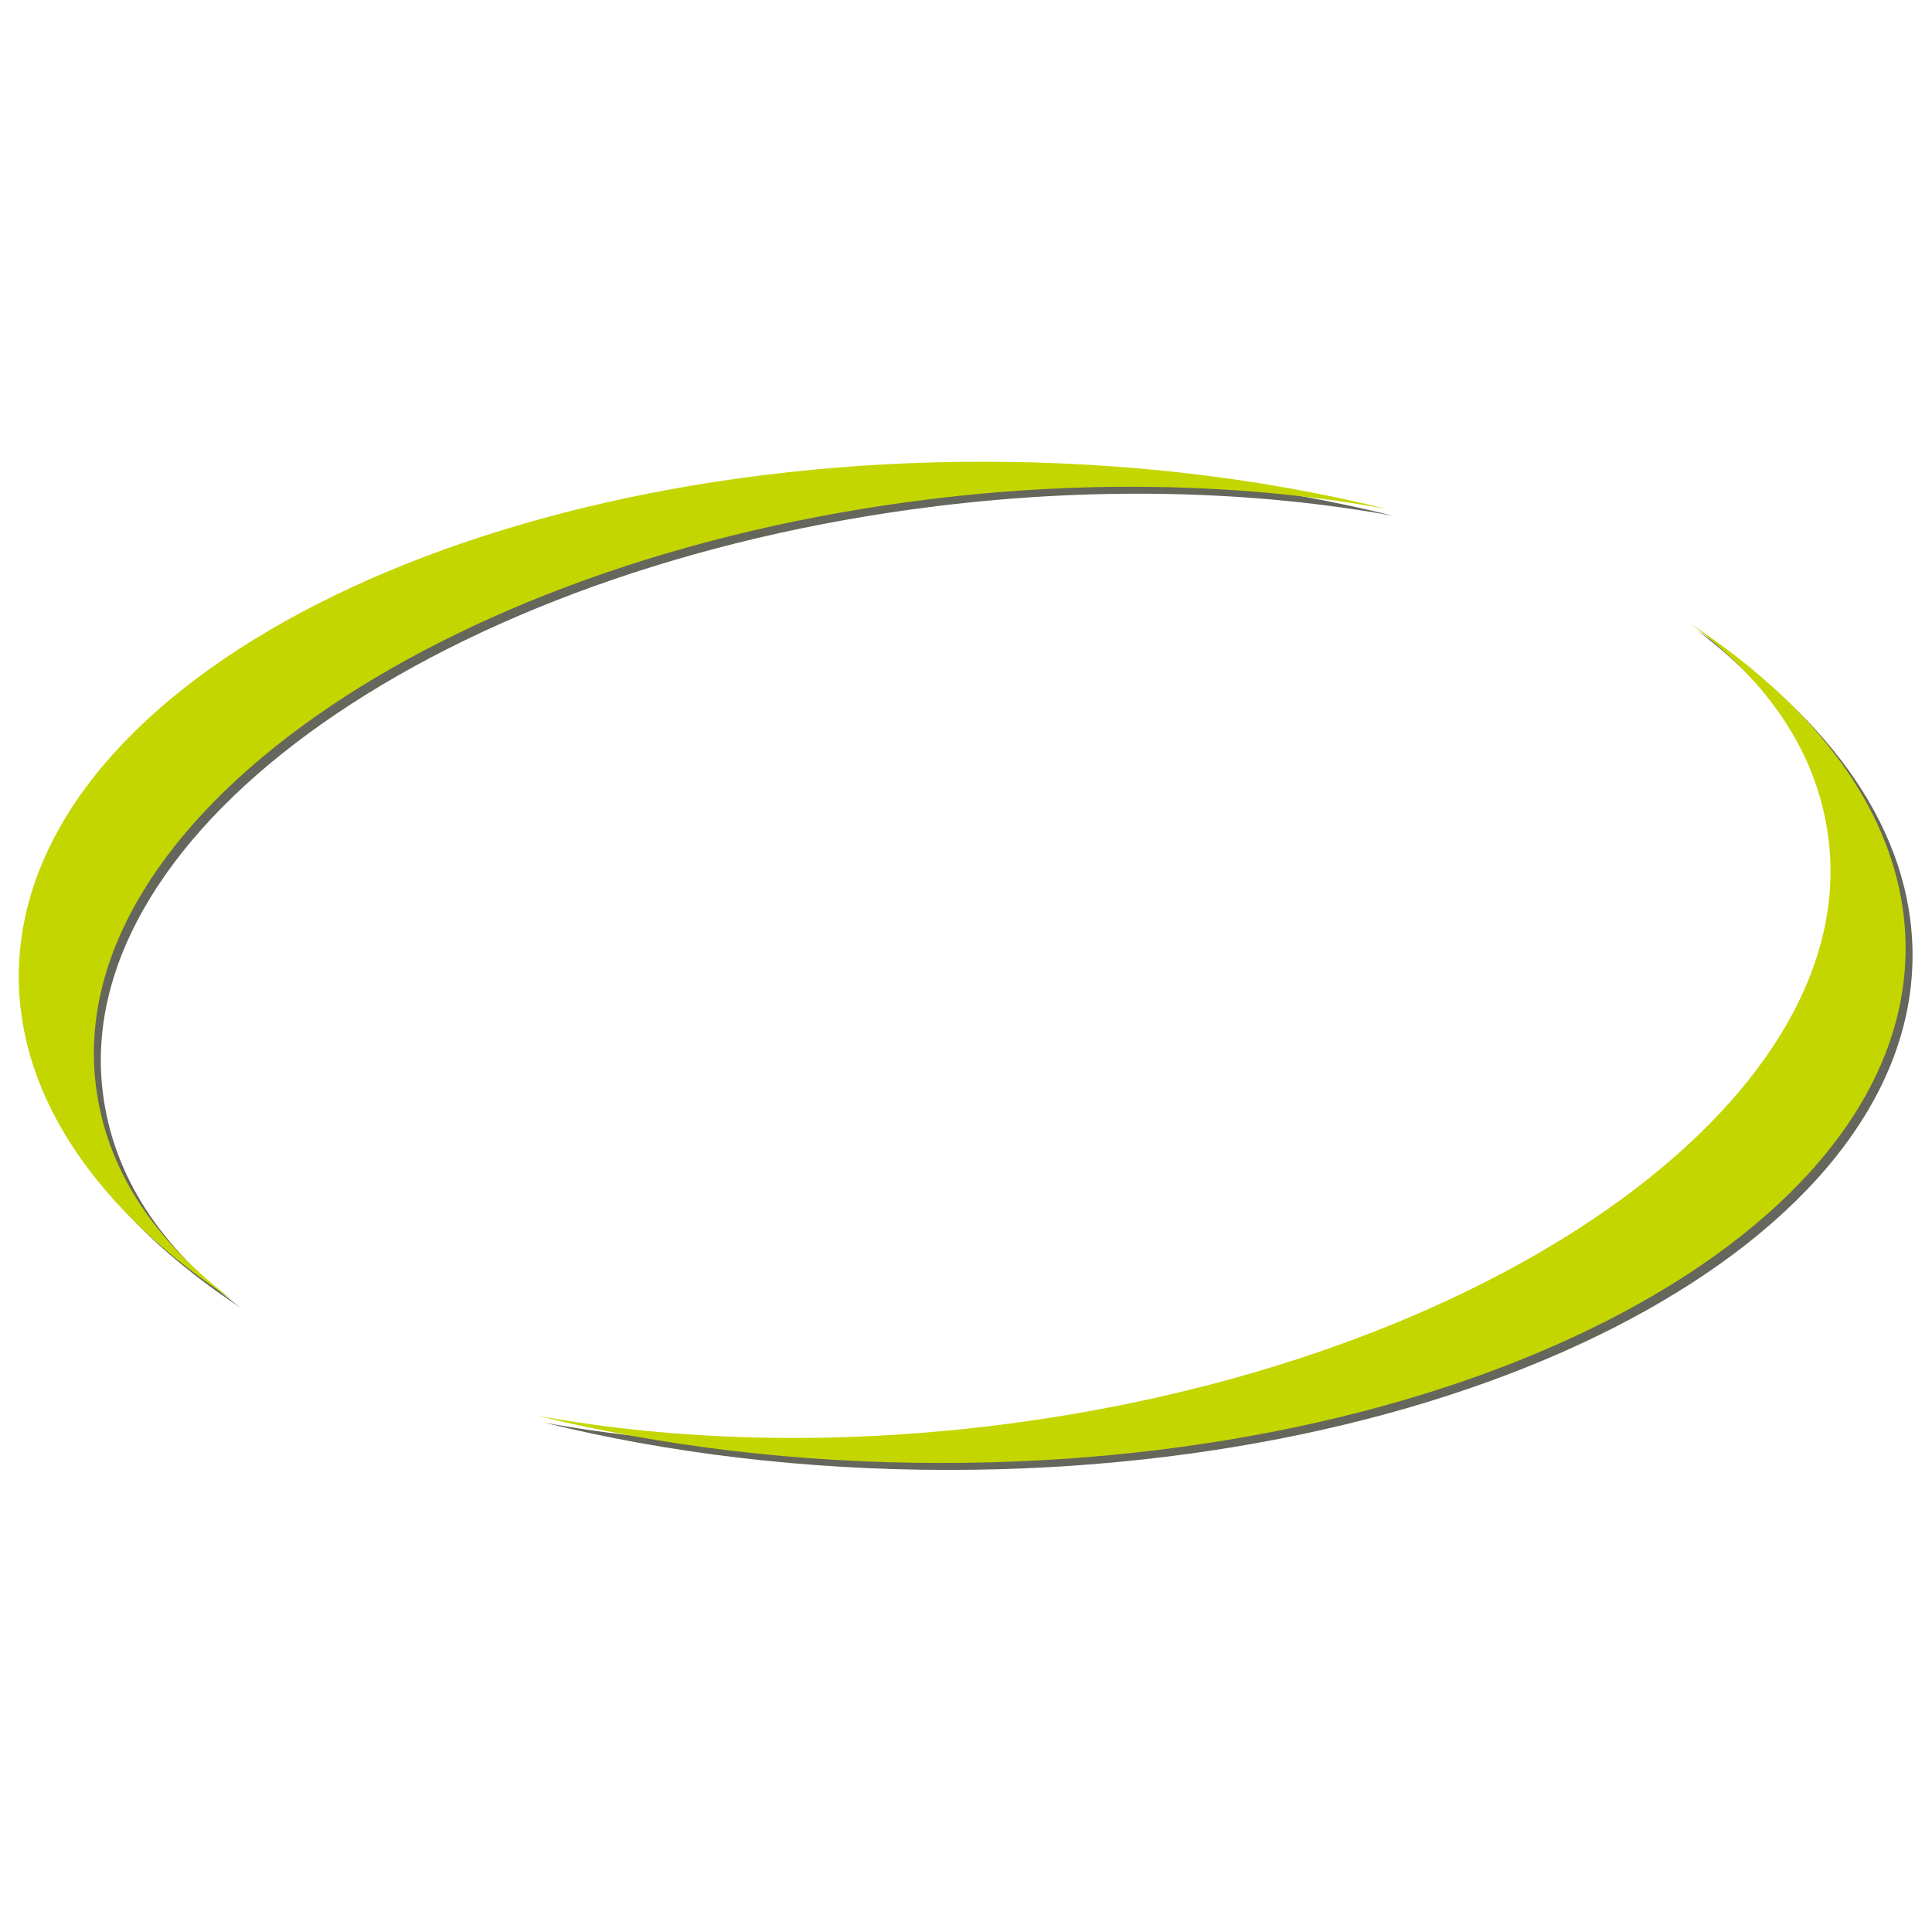 <?xml version="1.0" encoding="UTF-8" standalone="no"?>
<!DOCTYPE svg PUBLIC "-//W3C//DTD SVG 1.1//EN" "http://www.w3.org/Graphics/SVG/1.1/DTD/svg11.dtd">
<svg width="100%" height="100%" viewBox="0 0 512 512" version="1.1" xmlns="http://www.w3.org/2000/svg" xmlns:xlink="http://www.w3.org/1999/xlink" xml:space="preserve" xmlns:serif="http://www.serif.com/" style="fill-rule:evenodd;clip-rule:evenodd;stroke-linejoin:round;stroke-miterlimit:2;">
    <g transform="matrix(0.589,0,0,0.589,4.98,122.139)">
        <path d="M99.833,381.044C39.366,341.244 3.125,290.296 3.125,235.057C3.125,107.171 197.32,3.504 436.88,3.504C501.767,3.504 563.325,11.111 618.598,24.742C556.978,13.543 486.647,11.328 412.976,20.373C191.221,47.602 23.244,165.639 37.783,284.021C42.422,321.809 63.896,354.164 99.833,381.044Z" style="fill:rgb(101,102,92);fill-rule:nonzero;"/>
        <path d="M755.353,76.46C815.819,116.259 852.062,167.206 852.062,222.446C852.062,350.33 657.865,454 418.307,454C353.422,454 291.862,446.393 236.588,432.762C298.208,443.961 368.538,446.176 442.212,437.131C663.963,409.899 831.942,291.863 817.404,173.483C812.767,135.696 791.293,103.337 755.353,76.46Z" style="fill:rgb(101,102,92);fill-rule:nonzero;"/>
        <path d="M96.709,377.918C36.243,338.121 0,287.172 0,231.931C0,104.047 194.196,0.379 433.756,0.379C498.644,0.379 560.201,7.985 615.475,21.619C553.852,10.419 483.522,8.203 409.851,17.25C188.097,44.478 20.12,162.514 34.658,280.896C39.296,318.683 60.772,351.039 96.709,377.918Z" style="fill:rgb(196,214,0);fill-rule:nonzero;"/>
        <path d="M752.229,73.335C812.696,113.134 848.938,164.083 848.938,219.32C848.938,347.207 654.741,450.876 415.183,450.876C350.296,450.876 288.738,443.273 233.465,429.636C295.084,440.835 365.415,443.053 439.084,434.008C660.839,406.775 828.818,288.74 814.281,170.359C809.641,132.572 788.167,100.214 752.229,73.335Z" style="fill:rgb(196,214,0);fill-rule:nonzero;"/>
    </g>
</svg>
